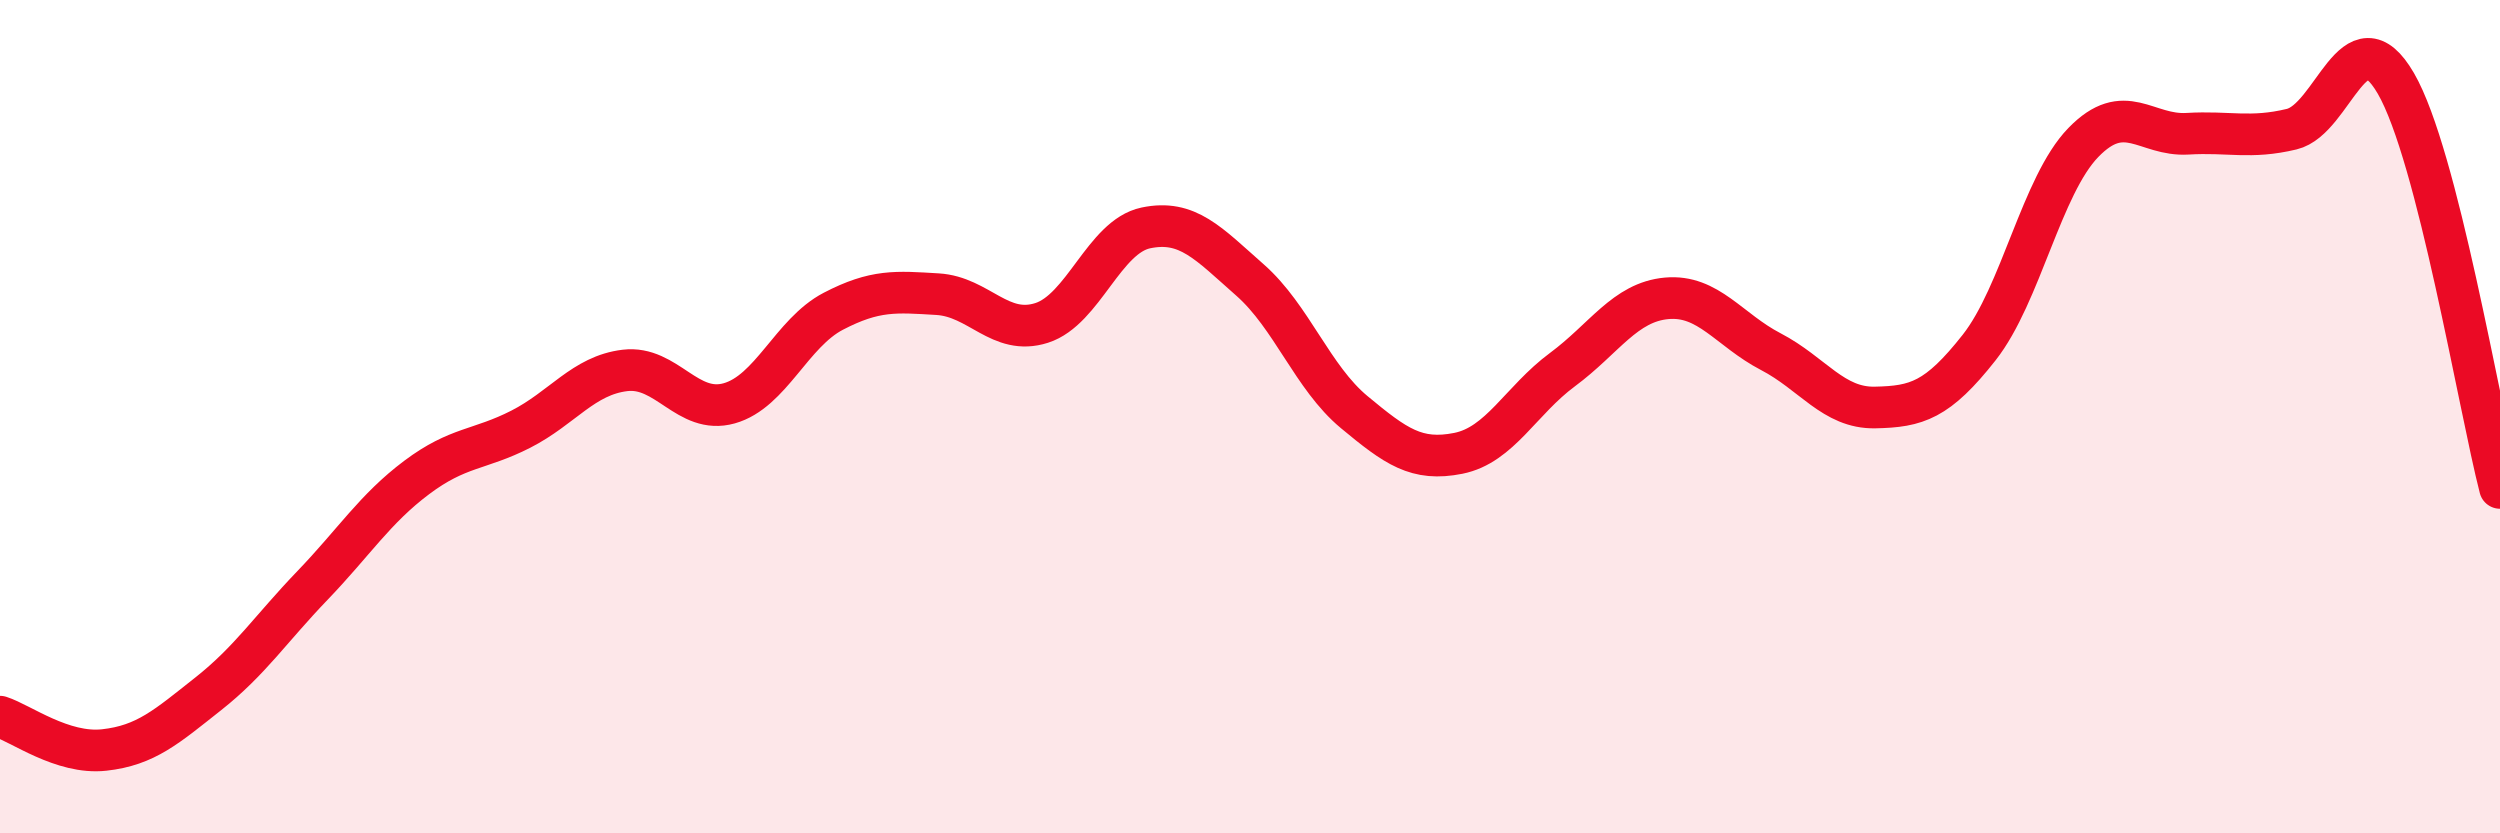 
    <svg width="60" height="20" viewBox="0 0 60 20" xmlns="http://www.w3.org/2000/svg">
      <path
        d="M 0,17.2 C 0.5,17.36 1.5,18.11 2.5,18 C 3.5,17.89 4,17.44 5,16.65 C 6,15.86 6.5,15.09 7.5,14.05 C 8.5,13.01 9,12.21 10,11.46 C 11,10.71 11.5,10.81 12.5,10.3 C 13.5,9.79 14,9.01 15,8.89 C 16,8.77 16.5,9.96 17.5,9.68 C 18.5,9.4 19,7.99 20,7.47 C 21,6.95 21.5,7 22.5,7.06 C 23.5,7.12 24,8.07 25,7.75 C 26,7.43 26.5,5.68 27.5,5.47 C 28.5,5.26 29,5.84 30,6.72 C 31,7.6 31.5,9.06 32.5,9.89 C 33.5,10.72 34,11.08 35,10.88 C 36,10.68 36.5,9.61 37.5,8.87 C 38.5,8.13 39,7.25 40,7.16 C 41,7.07 41.5,7.92 42.5,8.44 C 43.5,8.96 44,9.8 45,9.78 C 46,9.76 46.5,9.61 47.5,8.34 C 48.5,7.07 49,4.45 50,3.42 C 51,2.39 51.5,3.27 52.5,3.21 C 53.5,3.15 54,3.34 55,3.1 C 56,2.86 56.5,0.28 57.5,2 C 58.5,3.72 59.5,9.77 60,11.71L60 20L0 20Z"
        fill="#EB0A25"
        opacity="0.1"
        stroke-linecap="round"
        stroke-linejoin="round"
      />
      <path
        d="M 0,17.2 C 0.5,17.36 1.5,18.11 2.5,18 C 3.5,17.89 4,17.44 5,16.65 C 6,15.86 6.5,15.09 7.5,14.05 C 8.5,13.01 9,12.21 10,11.46 C 11,10.71 11.5,10.81 12.5,10.3 C 13.5,9.79 14,9.01 15,8.89 C 16,8.77 16.5,9.96 17.5,9.68 C 18.5,9.4 19,7.99 20,7.47 C 21,6.95 21.5,7 22.5,7.06 C 23.5,7.12 24,8.07 25,7.75 C 26,7.43 26.5,5.68 27.5,5.47 C 28.5,5.26 29,5.84 30,6.72 C 31,7.6 31.5,9.06 32.5,9.89 C 33.5,10.72 34,11.08 35,10.88 C 36,10.68 36.5,9.61 37.5,8.87 C 38.5,8.13 39,7.25 40,7.16 C 41,7.07 41.5,7.92 42.5,8.44 C 43.5,8.96 44,9.8 45,9.78 C 46,9.76 46.5,9.61 47.5,8.34 C 48.5,7.07 49,4.45 50,3.42 C 51,2.39 51.5,3.27 52.5,3.21 C 53.5,3.15 54,3.34 55,3.1 C 56,2.86 56.5,0.28 57.5,2 C 58.5,3.72 59.5,9.77 60,11.71"
        stroke="#EB0A25"
        stroke-width="1"
        fill="none"
        stroke-linecap="round"
        stroke-linejoin="round"
      />
    </svg>
  